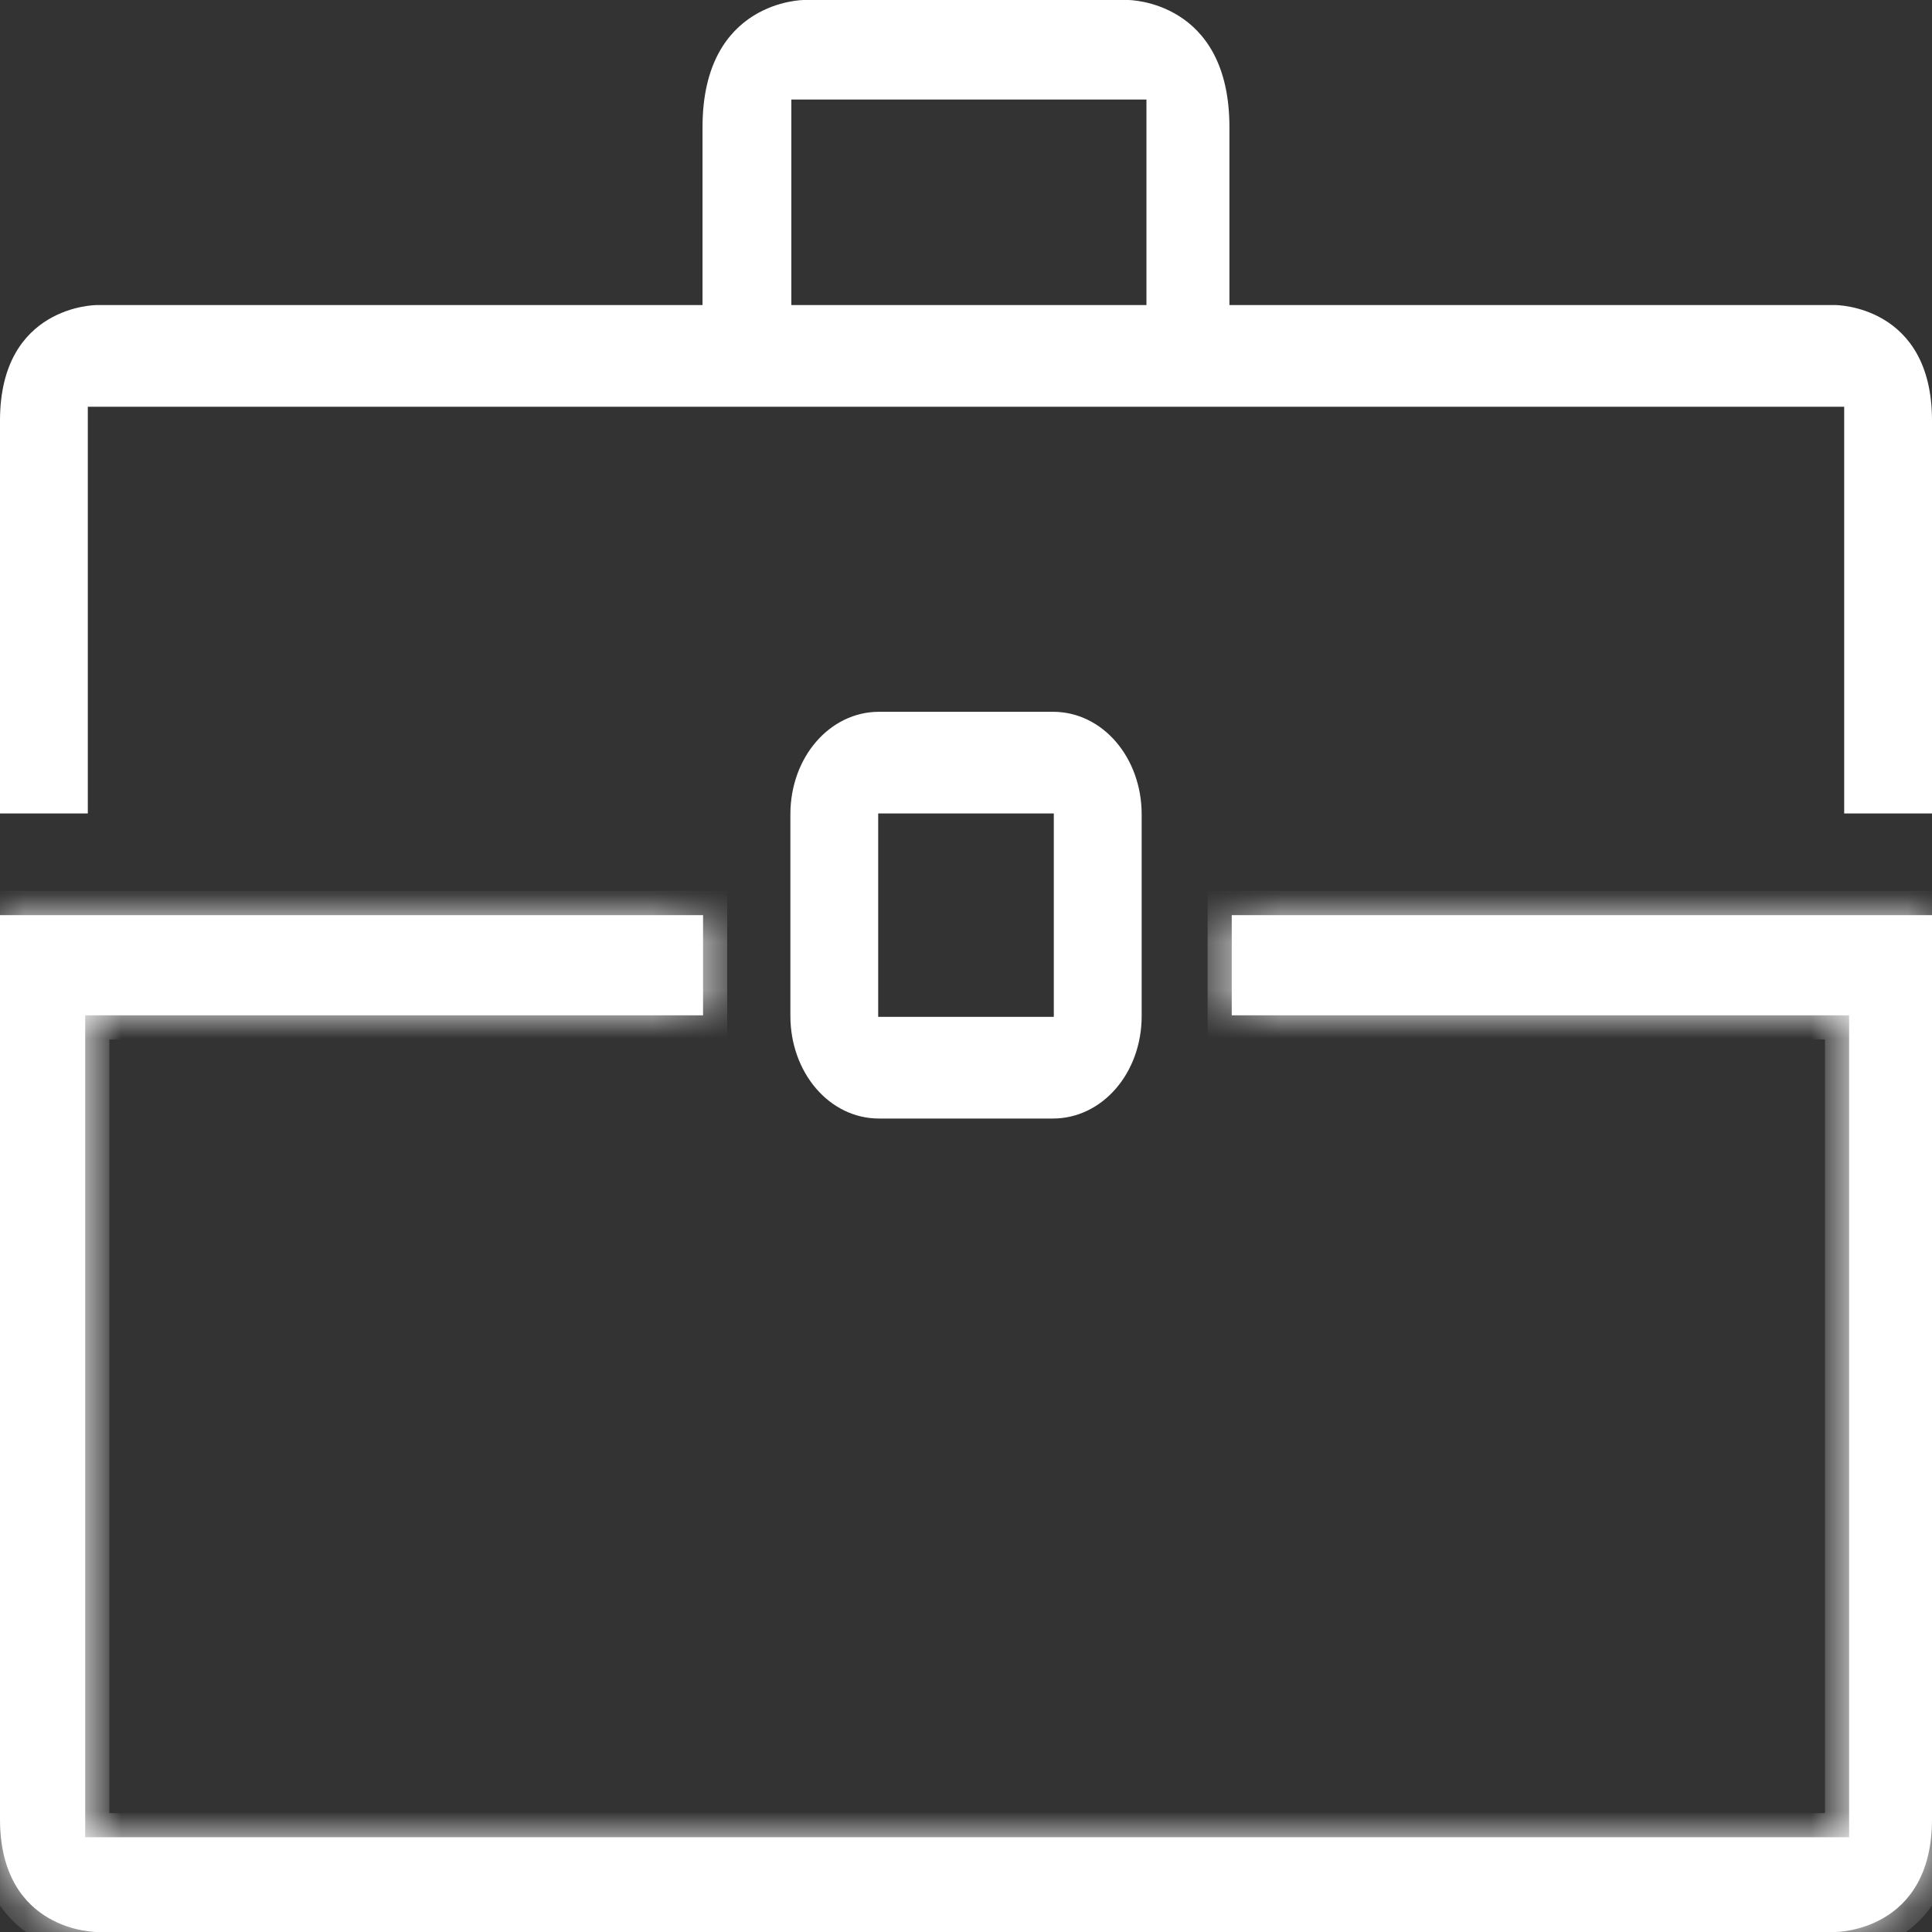 <svg width="40" height="40" viewBox="0 0 40 40" fill="none" xmlns="http://www.w3.org/2000/svg">
    <rect x="0" y="0" width="40" height="40" fill="#333333" stroke="none"/>
    <mask id="path-1-inside-1_320_290" fill="white">
        <path d="M0 37.661C0 40 2 40 2 40H38C38 40 40 40 40 37.661V18.947H25.502V21.021H38.284V38.038H1.764V21.021H14.556V18.947H0V37.661Z"/>
    </mask>
    <path d="M0 37.661C0 40 2 40 2 40H38C38 40 40 40 40 37.661V18.947H25.502V21.021H38.284V38.038H1.764V21.021H14.556V18.947H0V37.661Z" fill="white"/>
    <path d="M2 40V39.5H2L2 40ZM38 40V39.5V40ZM40 18.947H40.5V18.447H40V18.947ZM25.502 18.947V18.447H25.002V18.947H25.502ZM25.502 21.021H25.002V21.521H25.502V21.021ZM38.284 21.021H38.784V20.521H38.284V21.021ZM38.284 38.038V38.538H38.784V38.038H38.284ZM1.764 38.038H1.264V38.538H1.764V38.038ZM1.764 21.021V20.521H1.264V21.021H1.764ZM14.556 21.021V21.521H15.056V21.021H14.556ZM14.556 18.947H15.056V18.447H14.556V18.947ZM0 18.947V18.447H-0.5V18.947H0ZM-0.5 37.661C-0.5 39.006 0.092 39.756 0.748 40.139C1.059 40.321 1.366 40.41 1.592 40.454C1.706 40.477 1.802 40.488 1.872 40.494C1.908 40.497 1.937 40.498 1.958 40.499C1.969 40.499 1.978 40.5 1.985 40.5C1.988 40.5 1.991 40.5 1.994 40.5C1.995 40.5 1.996 40.5 1.997 40.5C1.998 40.5 1.998 40.5 1.999 40.5C1.999 40.5 1.999 40.5 1.999 40.5C2 40.5 2 40.5 2 40C2 39.5 2 39.5 2.001 39.5C2.001 39.5 2.001 39.5 2.001 39.5C2.001 39.5 2.002 39.5 2.002 39.5C2.002 39.5 2.003 39.5 2.003 39.5C2.004 39.5 2.004 39.5 2.004 39.5C2.003 39.5 2.001 39.5 1.997 39.5C1.989 39.499 1.975 39.499 1.956 39.497C1.917 39.494 1.857 39.487 1.783 39.473C1.634 39.444 1.441 39.386 1.252 39.276C0.908 39.074 0.5 38.655 0.5 37.661H-0.5ZM2 40.5H38V39.5H2V40.5ZM38 40C38 40.5 38 40.5 38.001 40.5C38.001 40.5 38.001 40.5 38.001 40.5C38.002 40.5 38.002 40.5 38.003 40.5C38.004 40.5 38.005 40.5 38.006 40.5C38.009 40.5 38.012 40.5 38.015 40.5C38.022 40.5 38.031 40.499 38.042 40.499C38.063 40.498 38.092 40.497 38.128 40.494C38.198 40.488 38.294 40.477 38.408 40.454C38.634 40.41 38.941 40.321 39.252 40.139C39.907 39.756 40.5 39.006 40.5 37.661H39.5C39.5 38.655 39.093 39.074 38.748 39.276C38.559 39.386 38.366 39.444 38.217 39.473C38.143 39.487 38.084 39.494 38.044 39.497C38.025 39.499 38.011 39.499 38.003 39.5C37.999 39.5 37.997 39.5 37.996 39.5C37.996 39.5 37.996 39.5 37.997 39.5C37.997 39.5 37.998 39.5 37.998 39.5C37.998 39.5 37.999 39.5 37.999 39.5C37.999 39.5 37.999 39.5 37.999 39.5C38 39.5 38 39.5 38 40ZM40.5 37.661V18.947H39.5V37.661H40.5ZM40 18.447H25.502V19.447H40V18.447ZM25.002 18.947V21.021H26.002V18.947H25.002ZM25.502 21.521H38.284V20.521H25.502V21.521ZM37.784 21.021V38.038H38.784V21.021H37.784ZM38.284 37.538H1.764V38.538H38.284V37.538ZM2.264 38.038V21.021H1.264V38.038H2.264ZM1.764 21.521H14.556V20.521H1.764V21.521ZM15.056 21.021V18.947H14.056V21.021H15.056ZM14.556 18.447H0V19.447H14.556V18.447ZM-0.5 18.947V37.661H0.5V18.947H-0.5Z" fill="white" mask="url(#path-1-inside-1_320_290)"/>
    <path d="M23.356 0H16.644C16.644 0 14.545 0 14.545 2.632V6.316H2C2 6.316 0 6.316 0 8.707V16.842H1.818V8.421H38.182V16.842H40V8.707C40 6.316 38 6.316 38 6.316H25.454V2.632C25.454 0 23.356 0 23.356 0ZM23.735 6.316H16.384V2.061H23.736V6.316H23.735Z" fill="white"/>
    <path d="M18.198 14.737C17.186 14.737 16.364 15.669 16.364 16.861V21.032C16.364 22.206 17.169 23.158 18.198 23.158H21.8C22.815 23.158 23.637 22.225 23.637 21.034V16.861C23.637 15.688 22.831 14.737 21.802 14.737L18.198 14.737ZM21.818 21.053H18.182V16.842H21.818V21.053Z" fill="white"/>
</svg>
